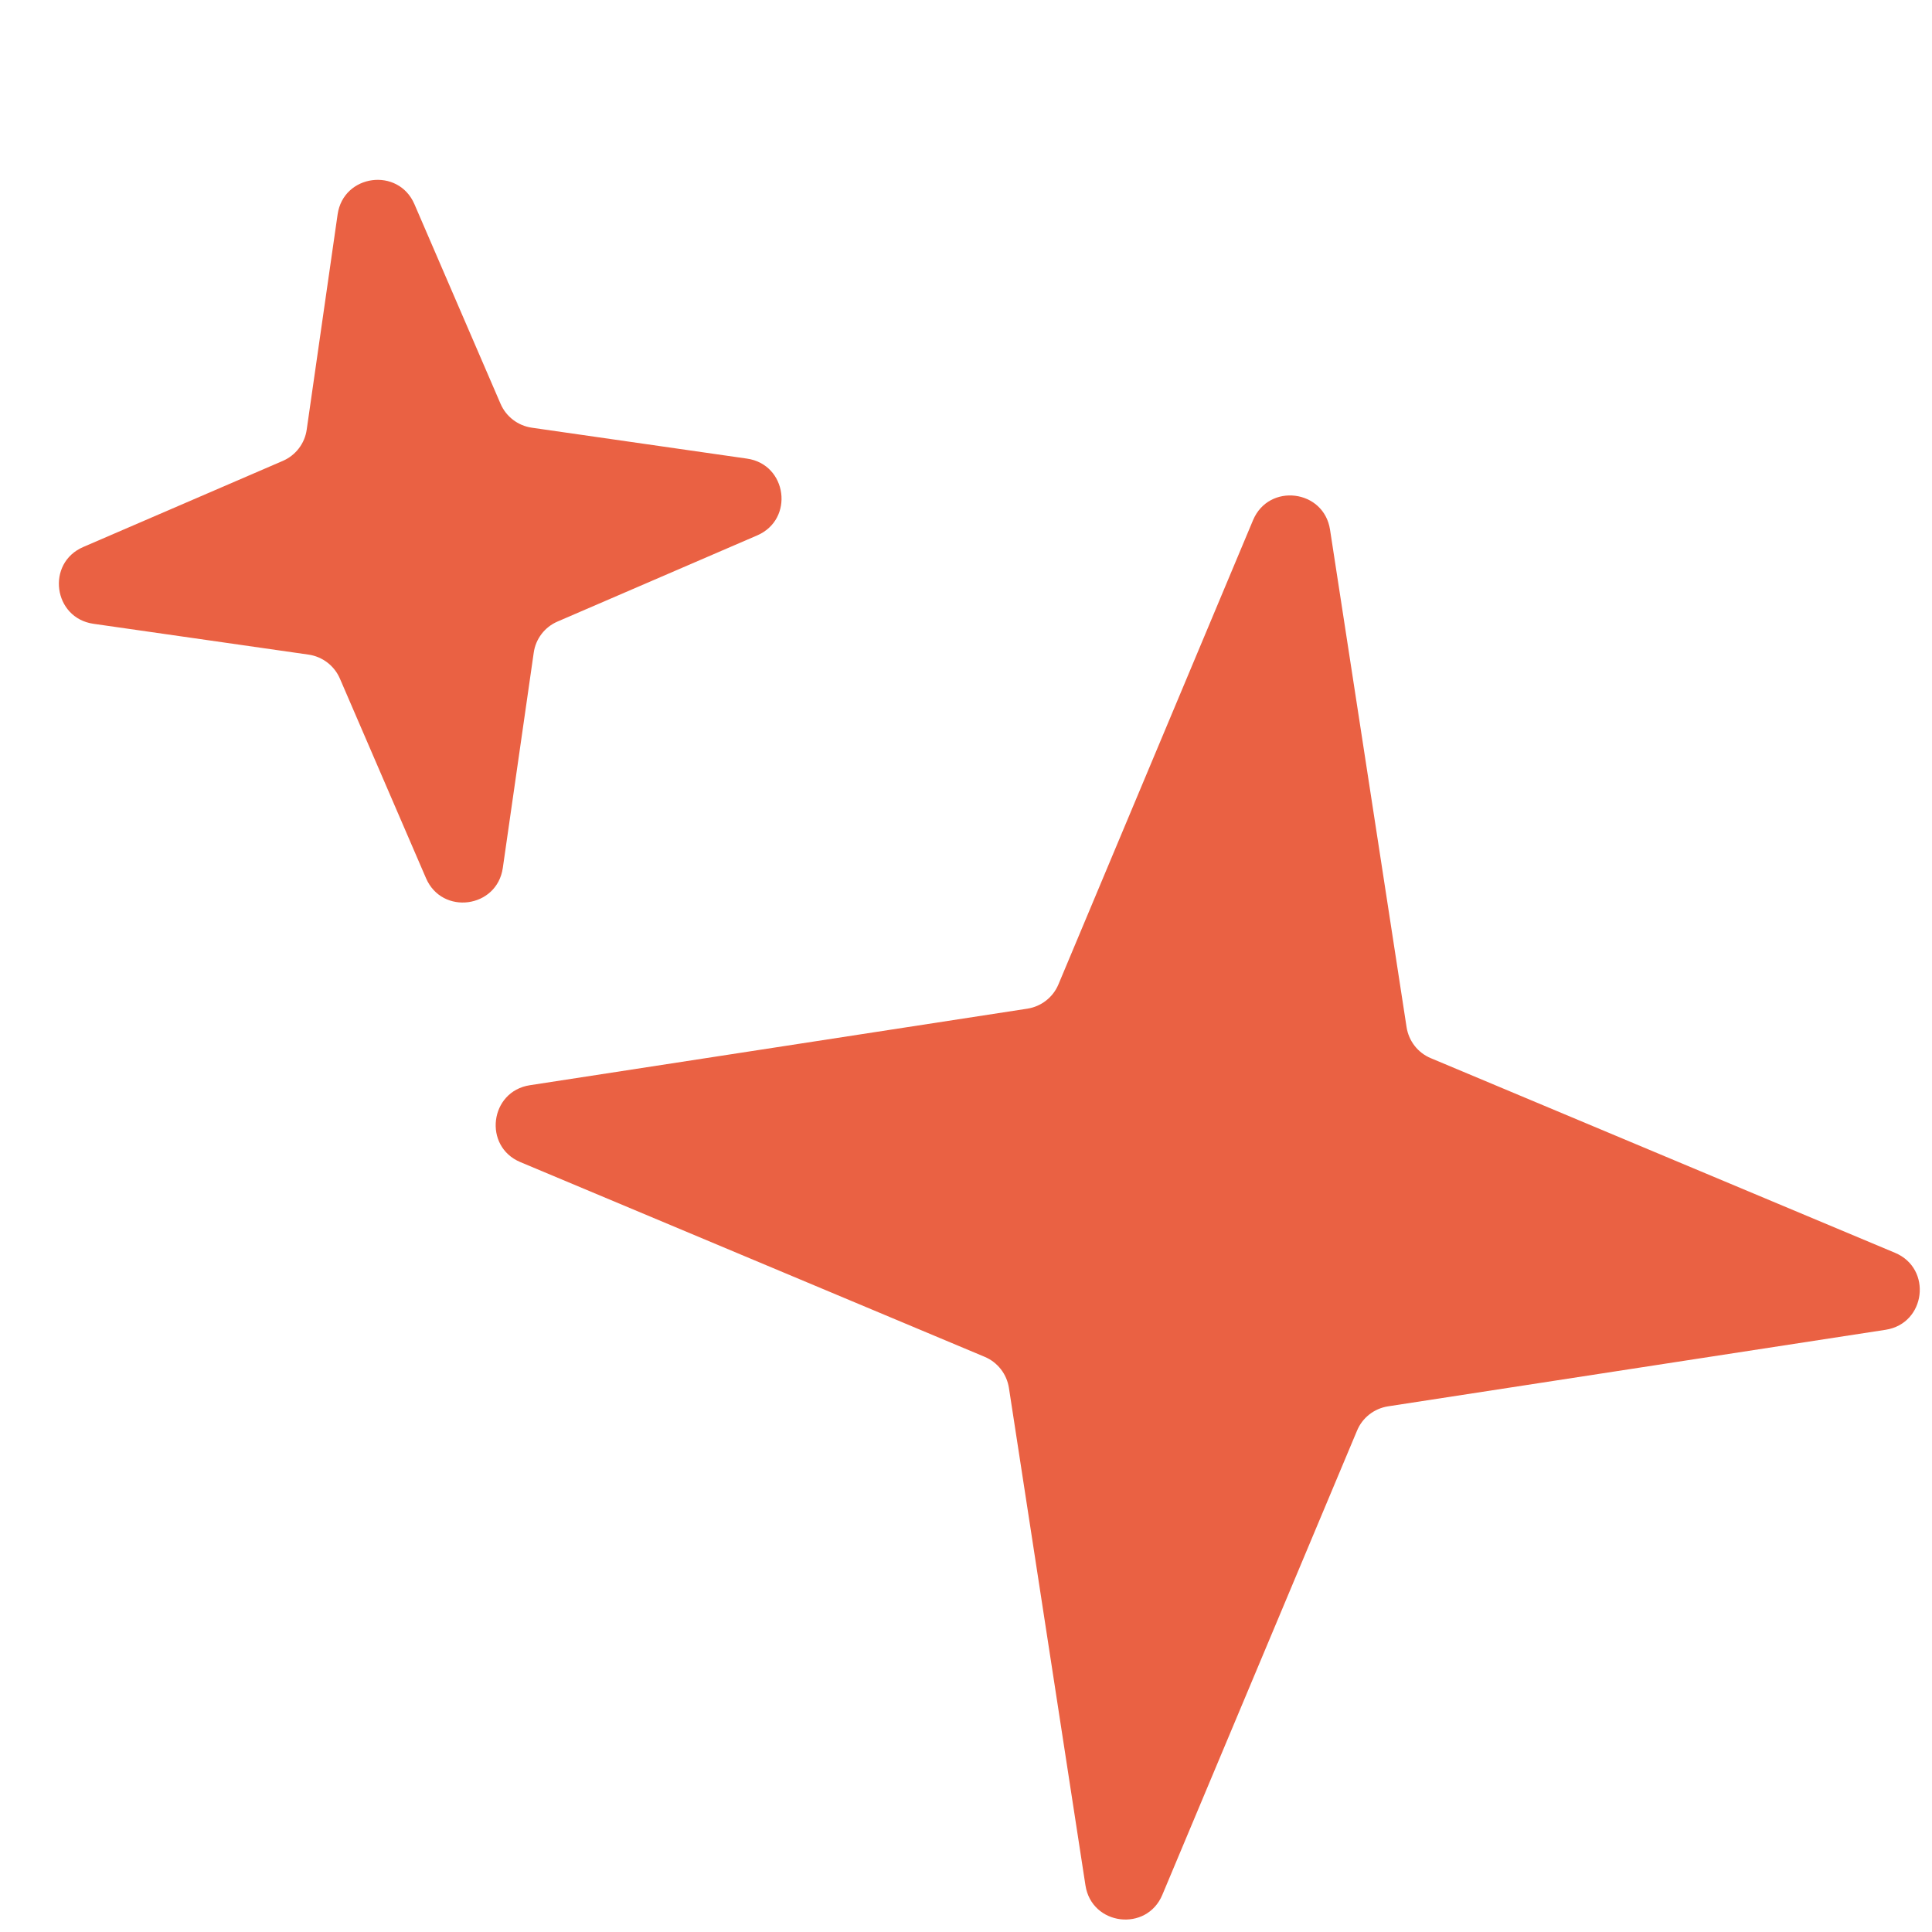 <svg width="24" height="24" viewBox="0 0 24 24" fill="none" xmlns="http://www.w3.org/2000/svg">
<g clip-path="url(#clip0_2053_526)">
<path fill-rule="evenodd" clip-rule="evenodd" d="M12.533 17.24C12.506 17.068 12.392 16.922 12.232 16.855L6.464 14.436C5.999 14.241 6.083 13.558 6.582 13.481L12.763 12.53C12.935 12.503 13.081 12.389 13.148 12.229L15.566 6.461C15.762 5.996 16.445 6.08 16.522 6.579L17.473 12.76C17.5 12.932 17.613 13.078 17.774 13.145L23.541 15.563C24.007 15.759 23.923 16.442 23.424 16.519L17.243 17.47C17.071 17.497 16.925 17.61 16.858 17.771L14.439 23.538C14.244 24.004 13.561 23.92 13.484 23.421L12.533 17.24Z" fill="#EA6143"/>
<path fill-rule="evenodd" clip-rule="evenodd" d="M4.222 8.429C4.153 8.27 4.006 8.157 3.834 8.132L1.161 7.749C0.661 7.677 0.57 6.995 1.034 6.795L3.514 5.725C3.673 5.656 3.786 5.509 3.81 5.337L4.194 2.663C4.266 2.164 4.948 2.073 5.148 2.536L6.218 5.016C6.287 5.176 6.434 5.288 6.606 5.313L9.279 5.697C9.779 5.768 9.87 6.451 9.406 6.651L6.926 7.721C6.767 7.789 6.654 7.936 6.63 8.109L6.246 10.782C6.174 11.282 5.492 11.373 5.292 10.909L4.222 8.429Z" fill="#EA6143"/>
</g>
<defs>
<clipPath id="clip0_2053_526">
<rect width="24" height="24" fill="white"/>
</clipPath>
</defs>
</svg>
